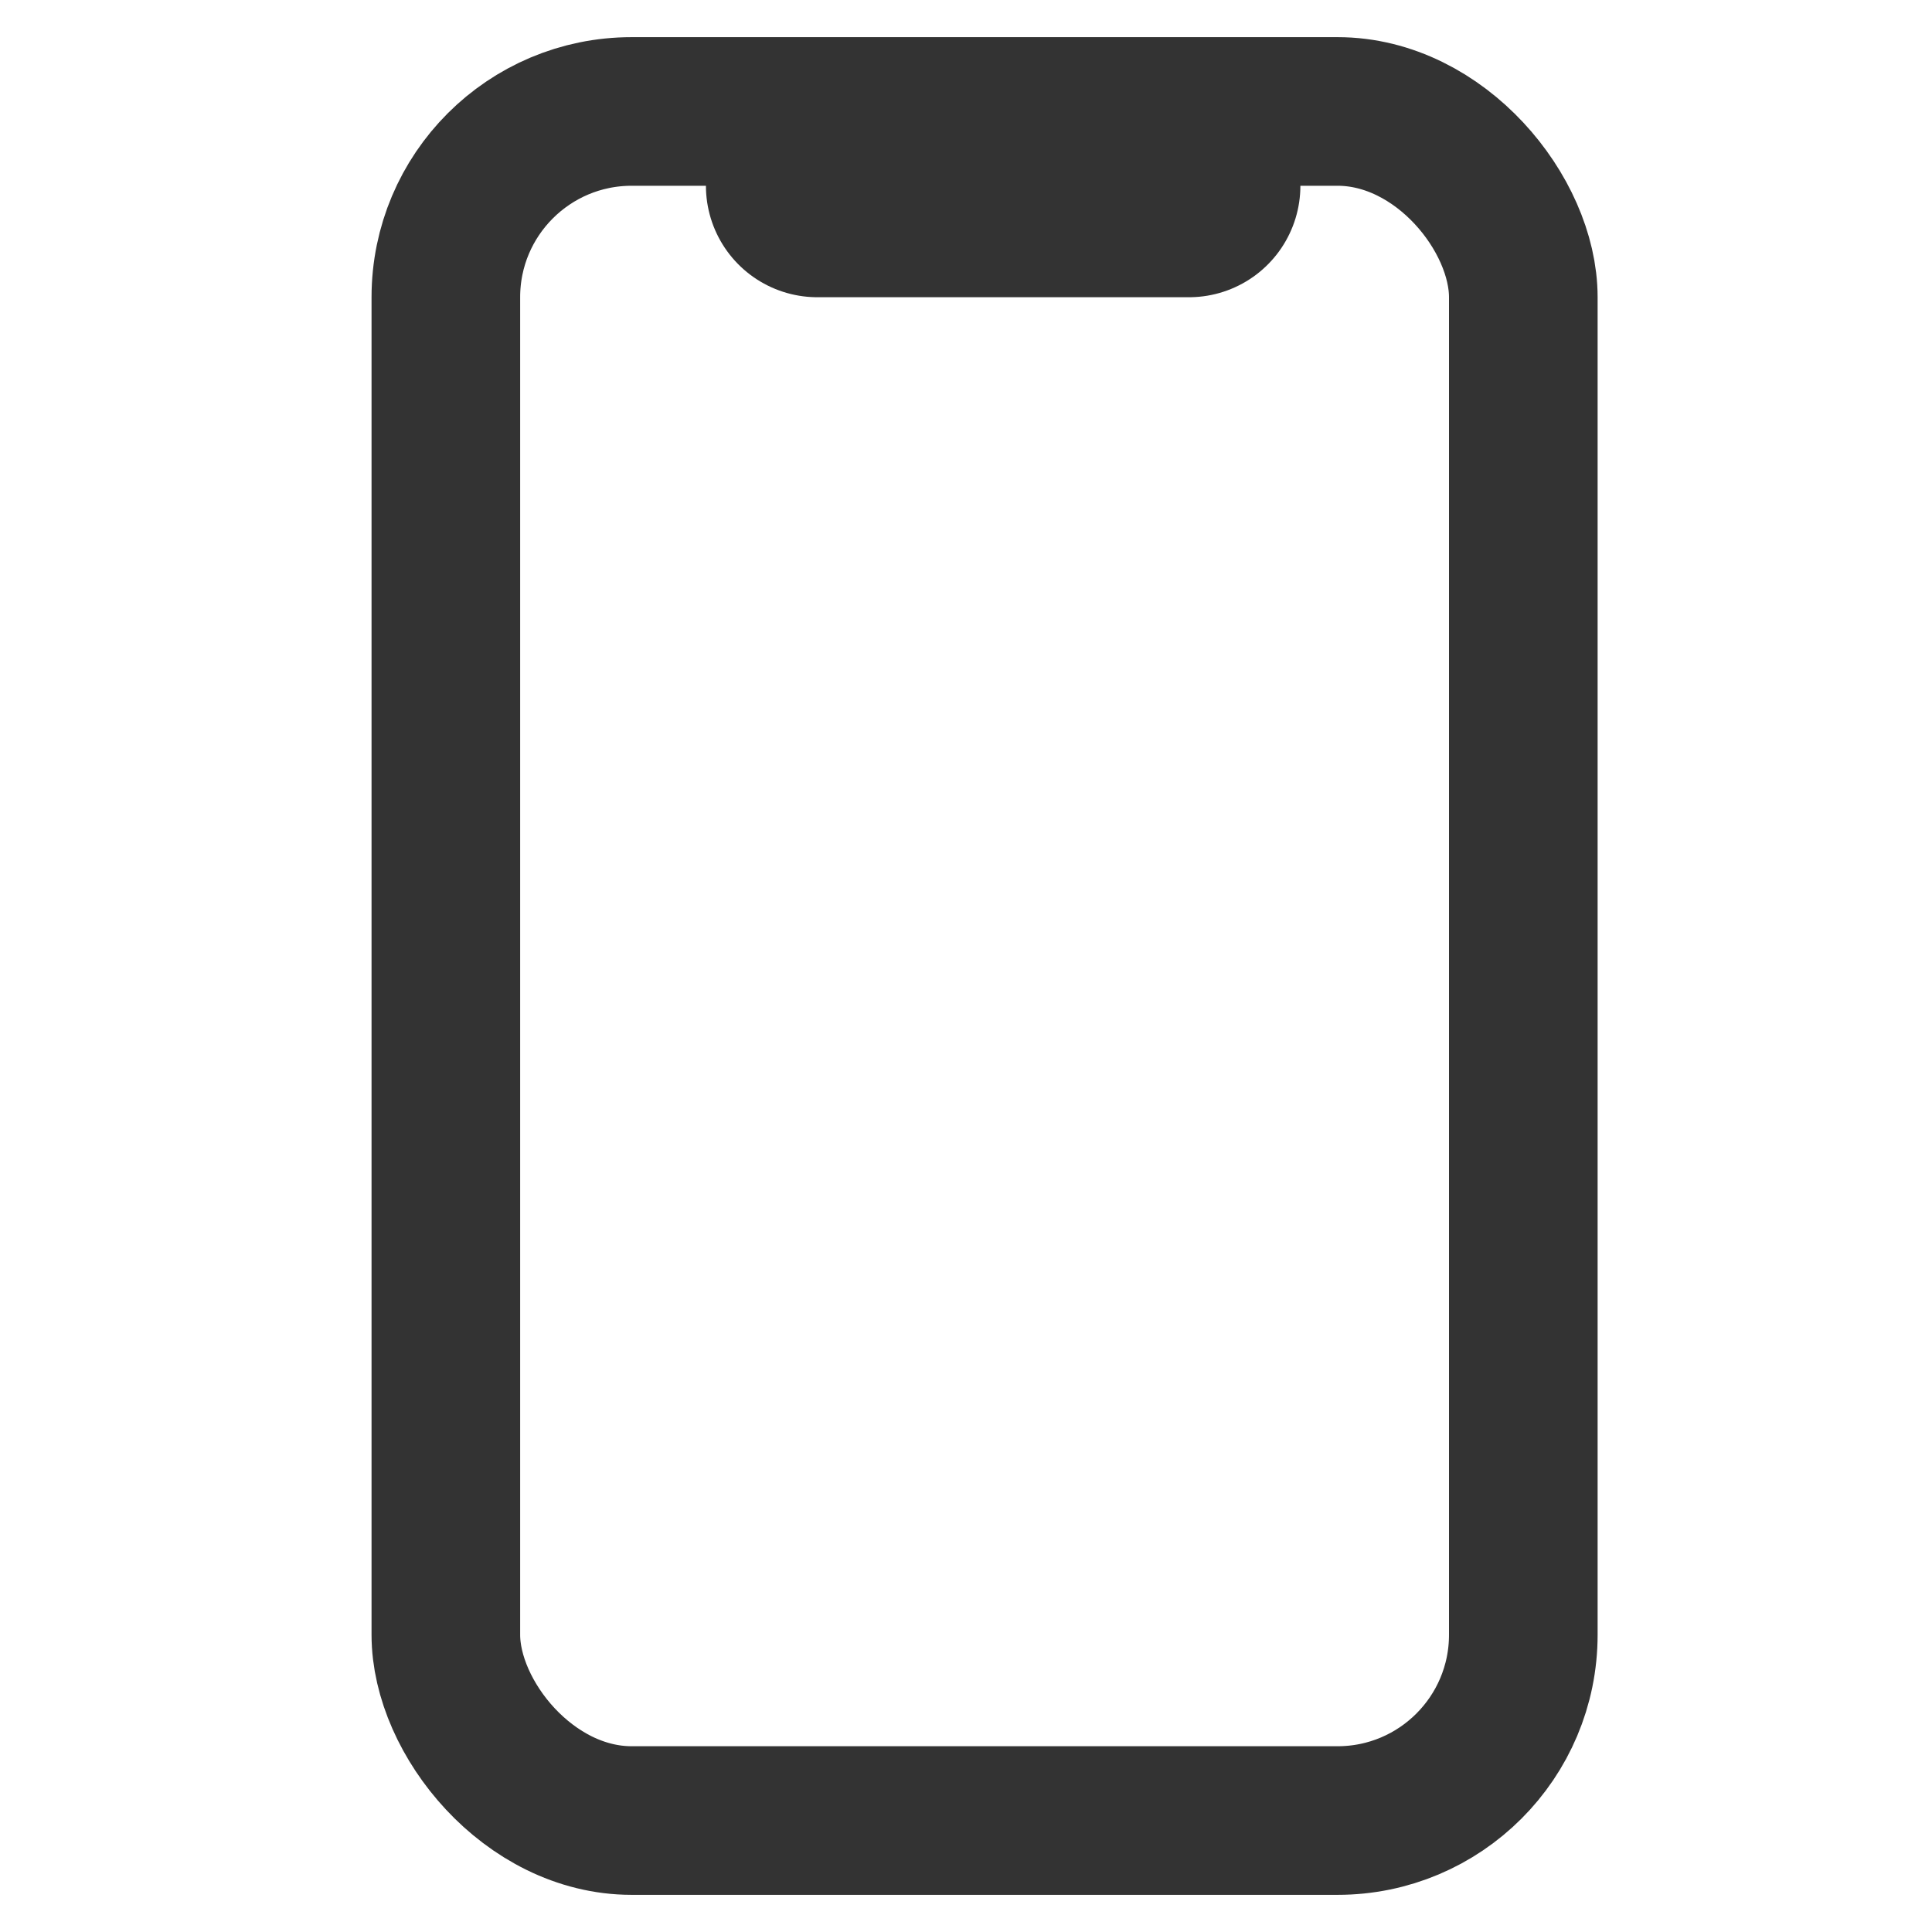 <svg width="52" height="52" viewBox="0 0 52 52" fill="none" xmlns="http://www.w3.org/2000/svg">
<path d="M22 5H32" stroke="#333333" stroke-width="6" stroke-linecap="round" stroke-linejoin="round"/>
<rect x="12" y="3" width="29" height="46" rx="5" stroke="#333333" stroke-width="4" stroke-linecap="round" stroke-linejoin="round"/>
</svg>
